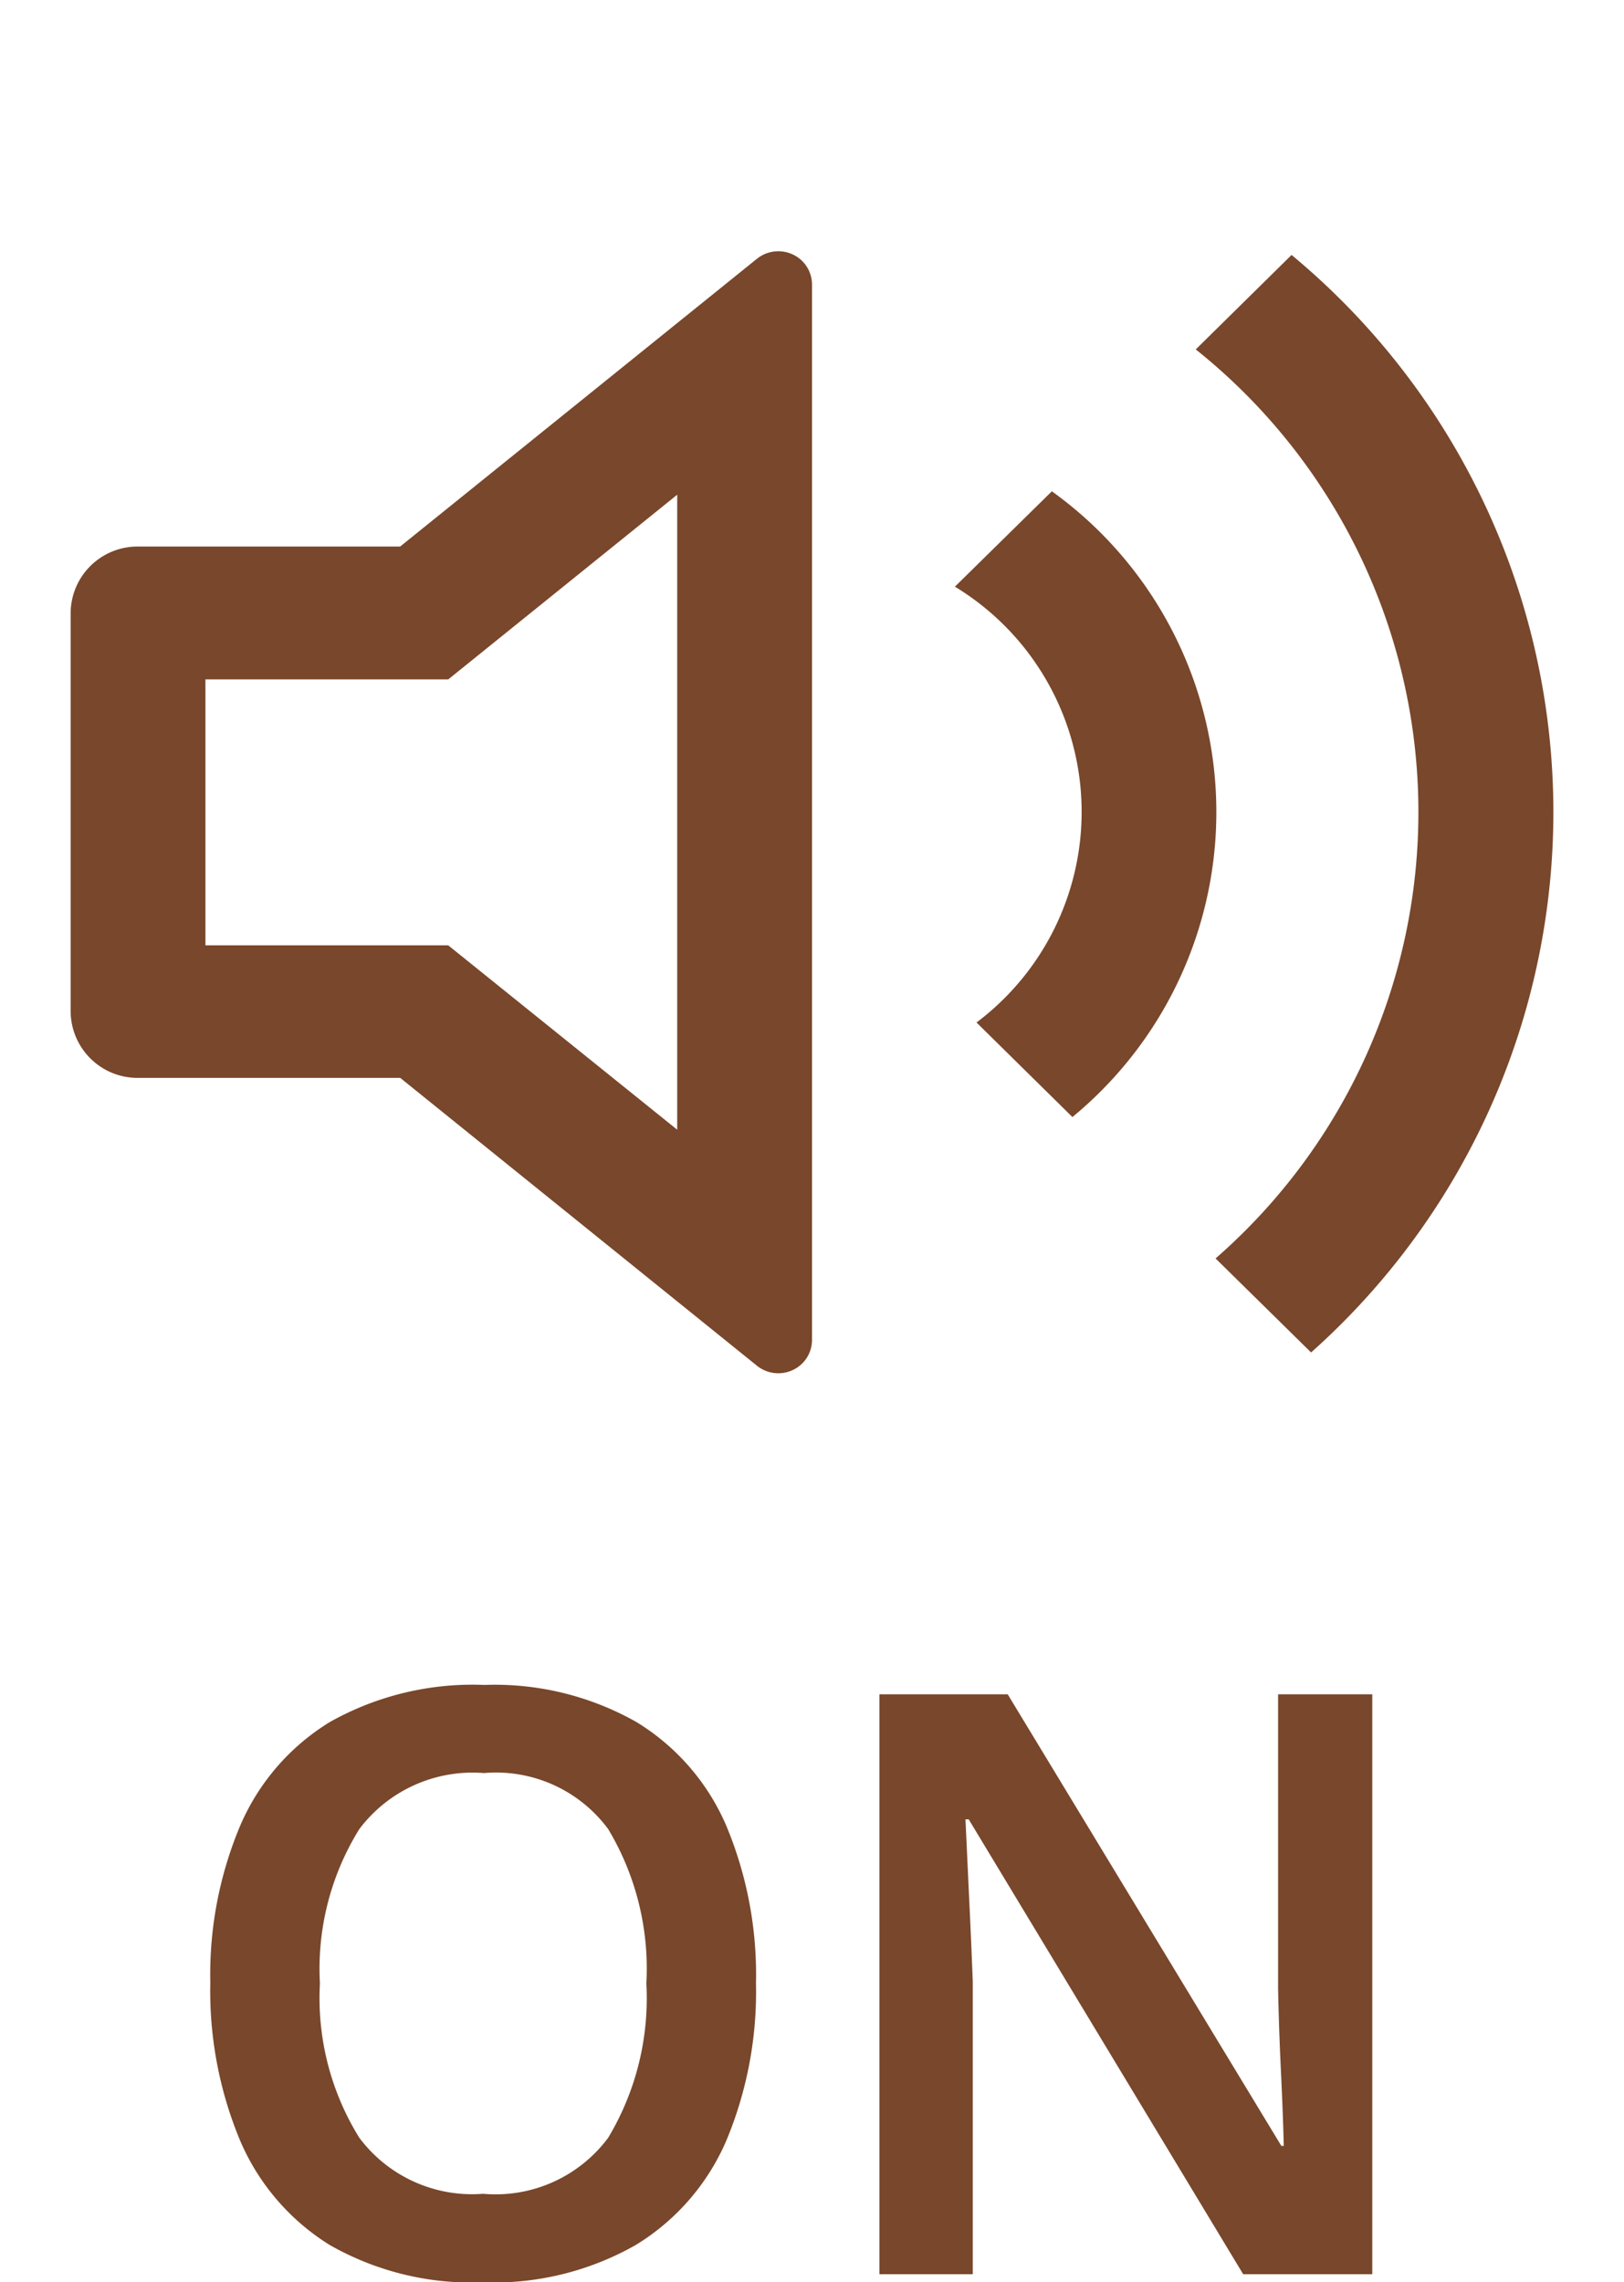 <svg xmlns="http://www.w3.org/2000/svg" width="20" height="28.1"><path d="M9.31 24.42a4.749 4.749 0 0 1-.365 1.935A2.8 2.8 0 0 1 7.83 27.64a3.539 3.539 0 0 1-1.88.46 3.528 3.528 0 0 1-1.89-.46 2.81 2.81 0 0 1-1.105-1.29 4.785 4.785 0 0 1-.365-1.94 4.722 4.722 0 0 1 .365-1.925 2.777 2.777 0 0 1 1.11-1.285 3.585 3.585 0 0 1 1.9-.455 3.543 3.543 0 0 1 1.87.455 2.777 2.777 0 0 1 1.11 1.28 4.749 4.749 0 0 1 .365 1.94Zm-5.37 0a3.258 3.258 0 0 0 .485 1.9 1.735 1.735 0 0 0 1.525.69 1.728 1.728 0 0 0 1.54-.69 3.337 3.337 0 0 0 .47-1.9 3.337 3.337 0 0 0-.47-1.9 1.717 1.717 0 0 0-1.53-.69 1.746 1.746 0 0 0-1.535.69 3.258 3.258 0 0 0-.485 1.9ZM16.9 28h-1.59l-3.38-5.6h-.04l.045.965q.025.515.045 1.035V28h-1.15v-7.14h1.58l3.37 5.56h.03q-.01-.4-.035-.92t-.035-1.01v-3.63h1.16Z" fill="#79472b"/><path d="M0 0h20v20H0Z" fill="none"/><path d="M8.34 6.091 5.52 8.365H2.53v3.274h2.99l2.82 2.27Zm-3.412 7.18H1.7a.824.824 0 0 1-.83-.817V7.547a.824.824 0 0 1 .83-.818h3.228l4.394-3.543a.42.42 0 0 1 .441-.053.408.408 0 0 1 .237.37v12.995a.408.408 0 0 1-.237.37.42.42 0 0 1-.441-.053l-4.393-3.544Zm11.219 3.381-1.177-1.158a7.291 7.291 0 0 0-.244-11.192l1.18-1.163a8.909 8.909 0 0 1 .241 13.512Zm-2.941-2.9-1.18-1.163a3.244 3.244 0 0 0-.266-5.366l1.194-1.174a4.863 4.863 0 0 1 .252 7.705Z" fill="#79472b"/></svg>